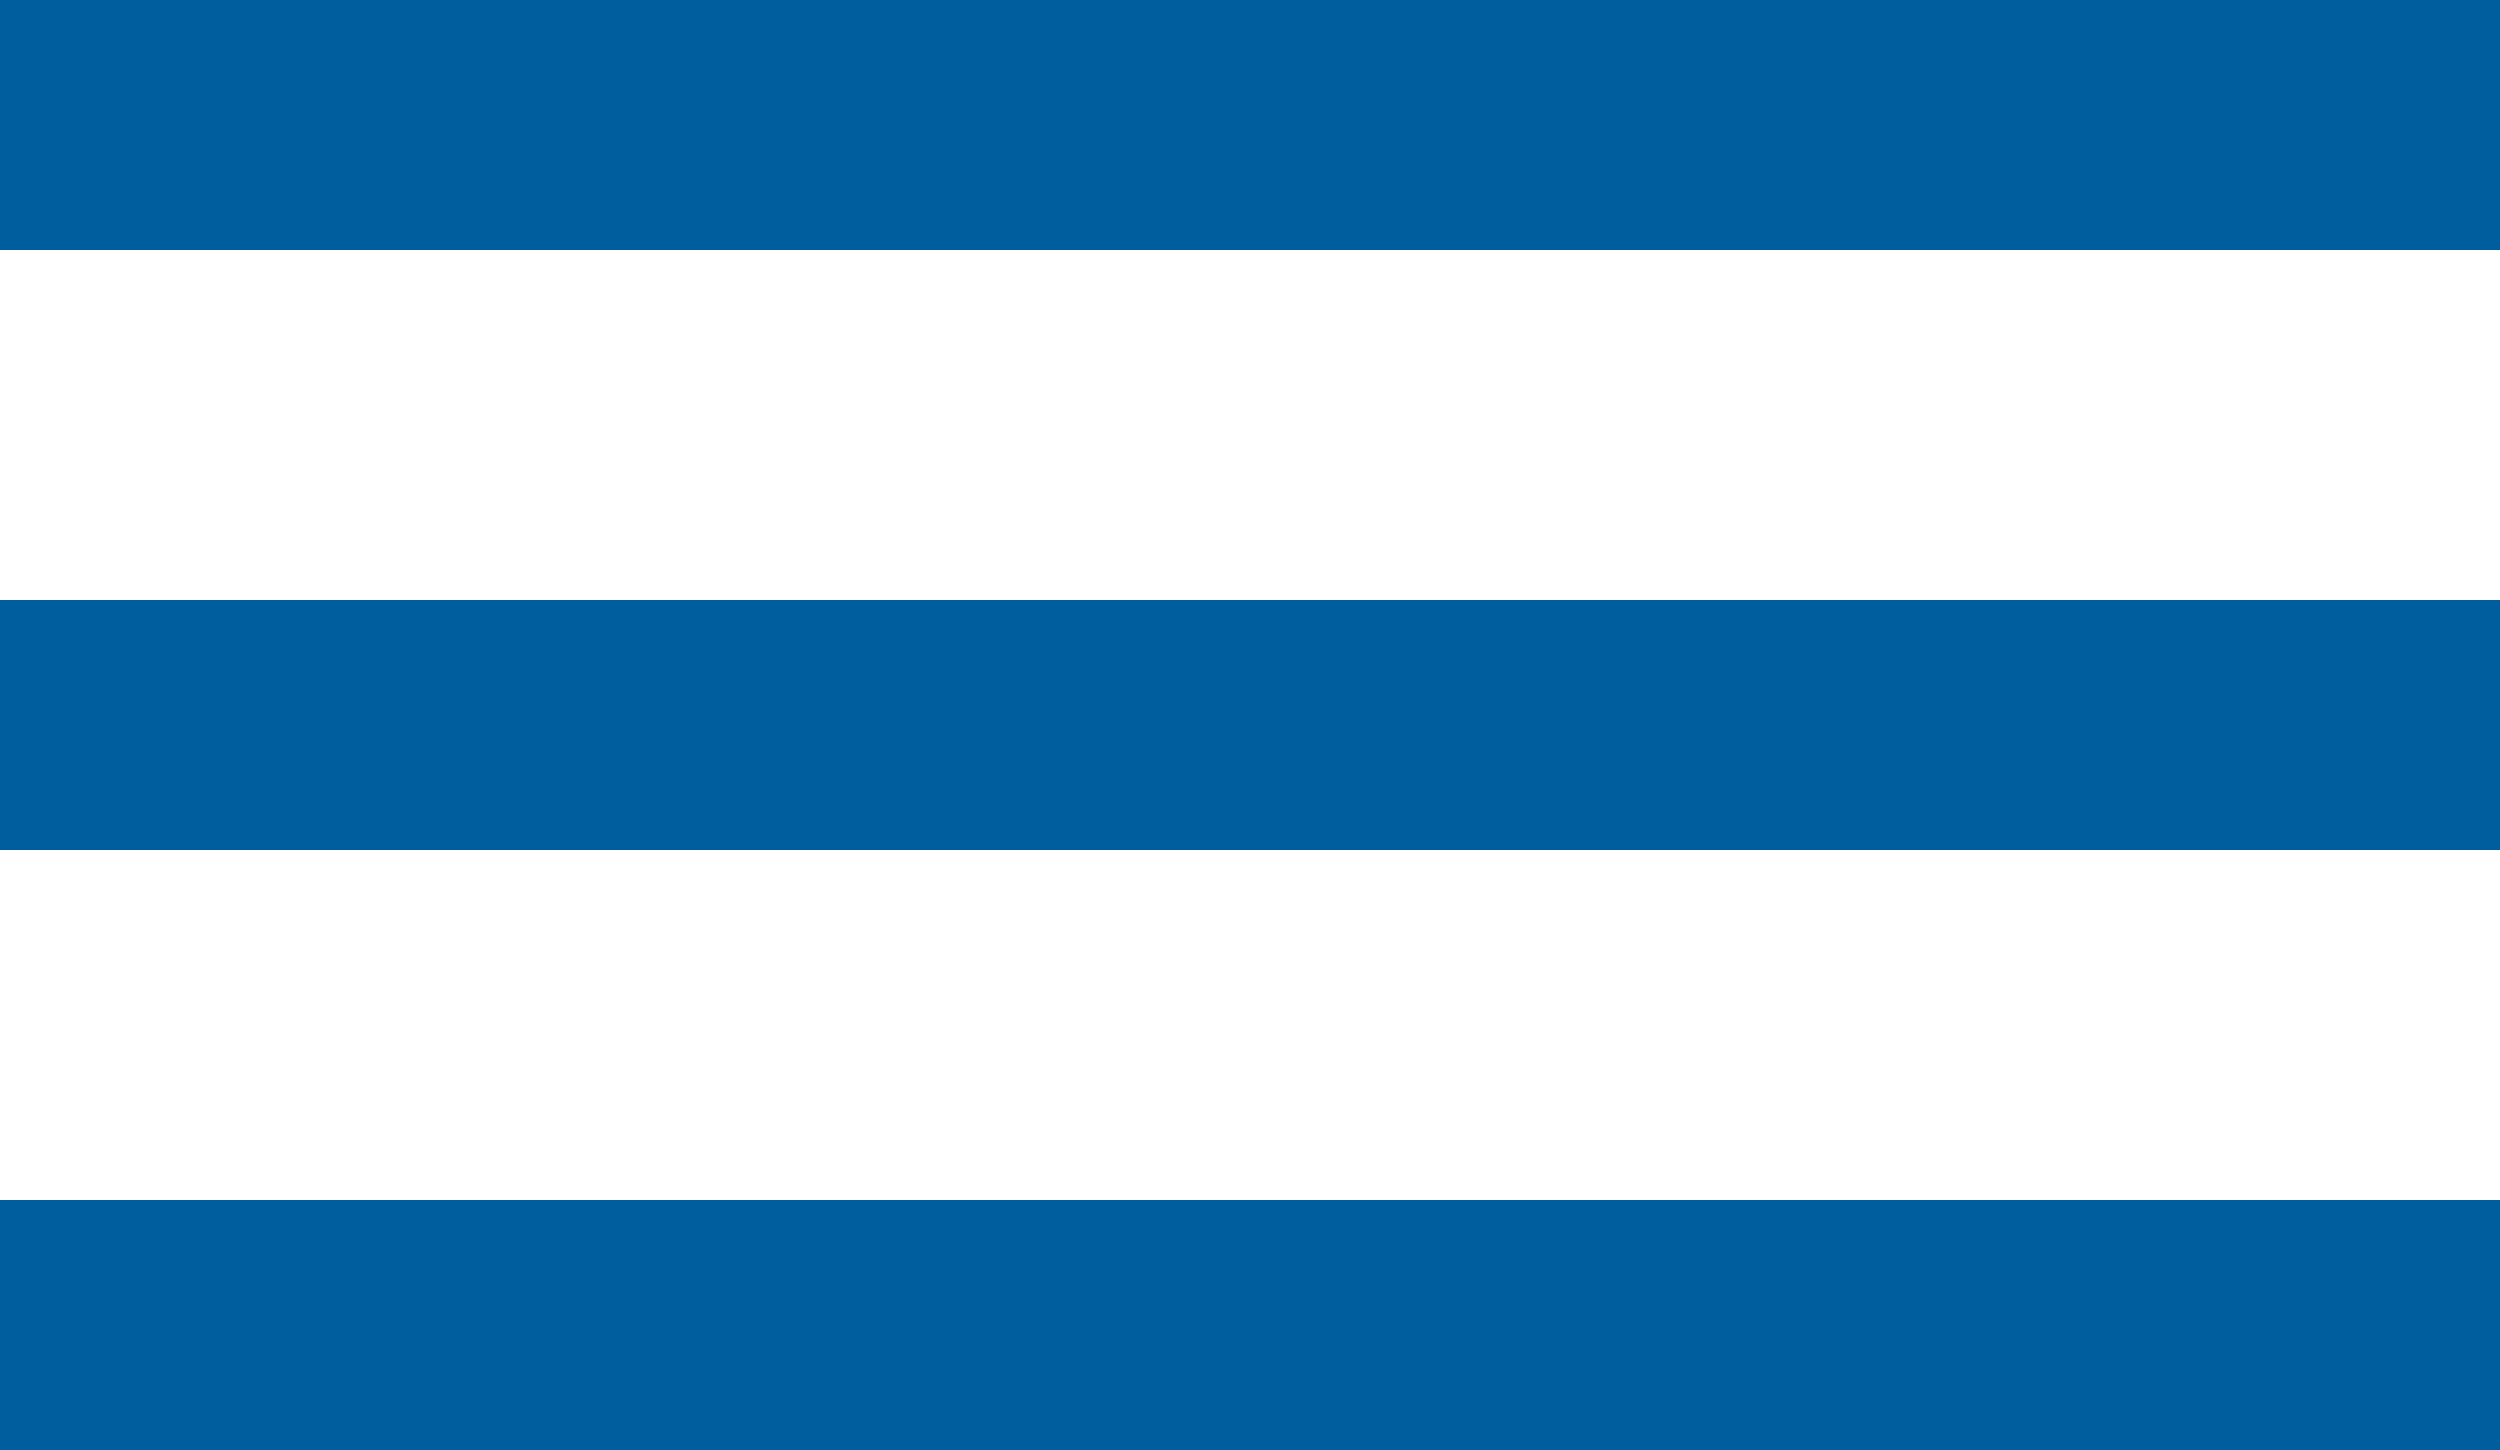 <?xml version="1.0" encoding="UTF-8"?> <!-- Generator: Adobe Illustrator 24.0.2, SVG Export Plug-In . SVG Version: 6.00 Build 0) --> <svg xmlns="http://www.w3.org/2000/svg" xmlns:xlink="http://www.w3.org/1999/xlink" id="Слой_1" x="0px" y="0px" viewBox="0 0 50 29" style="enable-background:new 0 0 50 29;" xml:space="preserve"> <style type="text/css"> .st0{fill:#005E9E;} </style> <g> <rect class="st0" width="50" height="5"></rect> <rect y="12" class="st0" width="50" height="5"></rect> <rect y="24" class="st0" width="50" height="5"></rect> </g> </svg> 